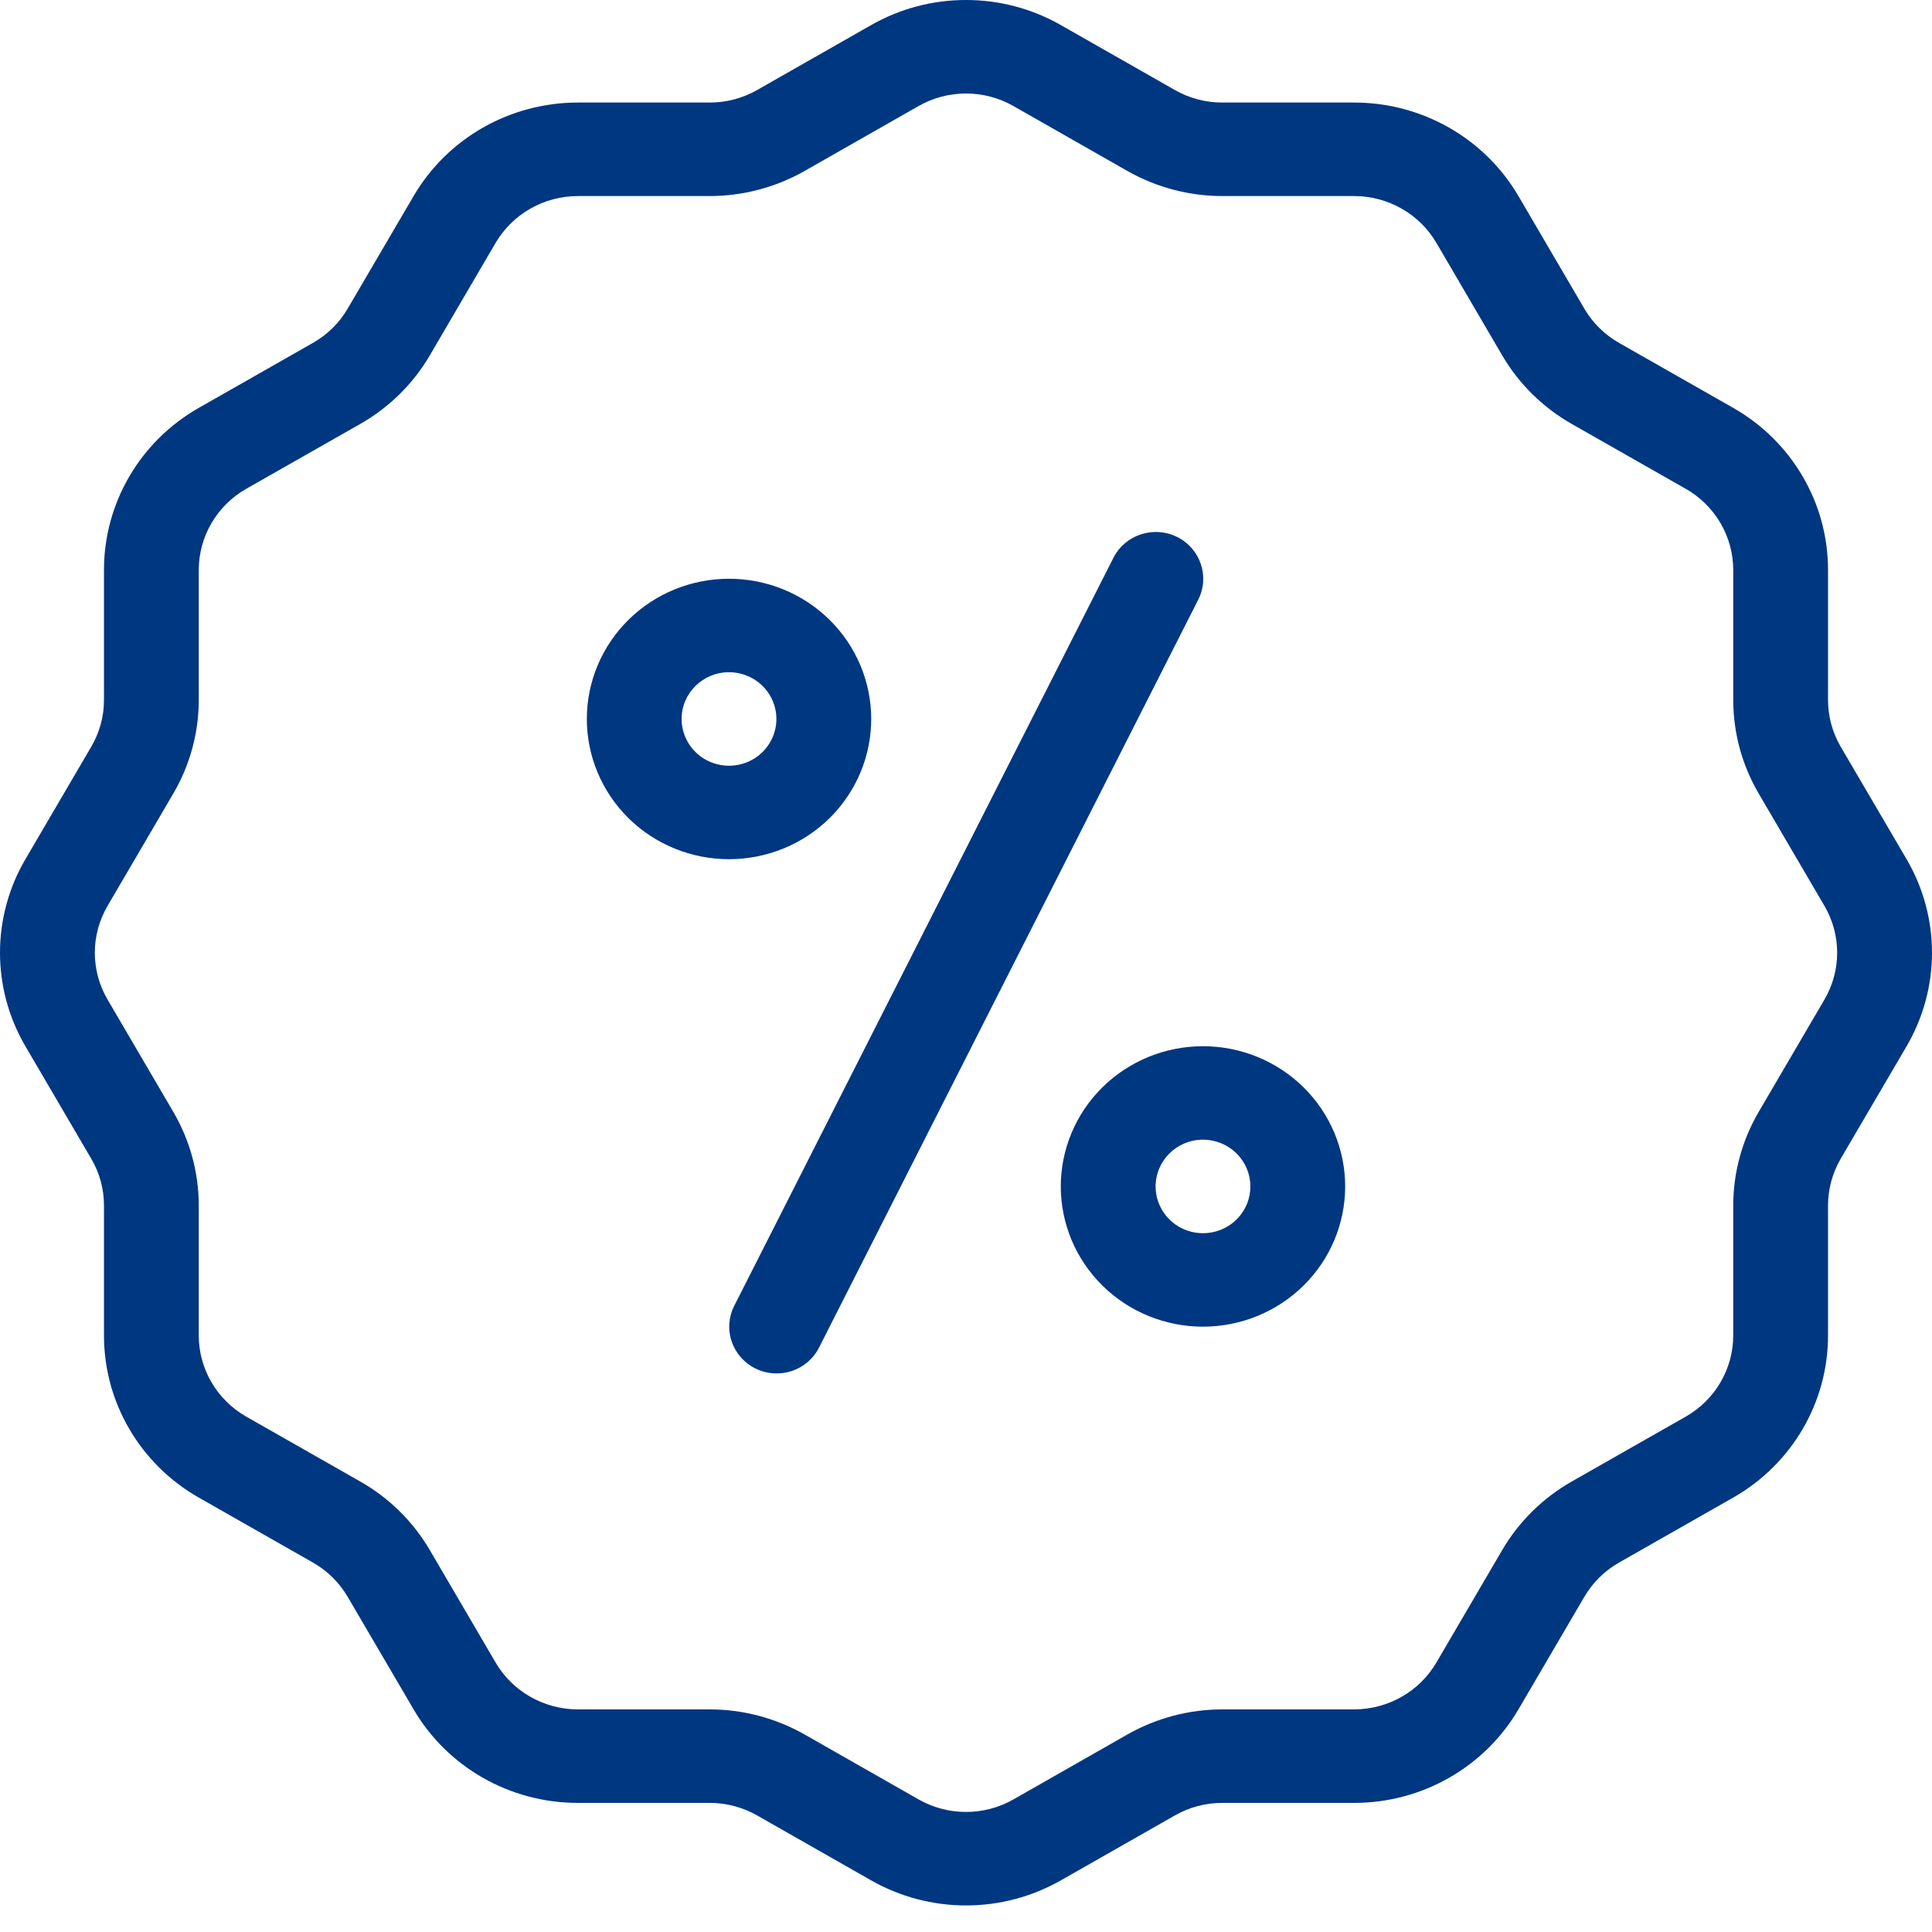 <svg width="50" height="50" viewBox="0 0 50 50" fill="none" xmlns="http://www.w3.org/2000/svg">
<path d="M18.867 17.397C19.363 17.397 19.81 17.692 20 18.144C20.19 18.596 20.085 19.116 19.734 19.463C19.383 19.809 18.856 19.912 18.398 19.725C17.939 19.538 17.64 19.096 17.64 18.607C17.64 17.939 18.189 17.397 18.867 17.397ZM18.867 14.978C17.891 14.978 16.954 15.36 16.265 16.041C15.575 16.721 15.187 17.645 15.187 18.607C15.187 19.569 15.575 20.493 16.265 21.174C16.955 21.854 17.891 22.236 18.867 22.236C19.843 22.236 20.779 21.854 21.469 21.174C22.159 20.493 22.547 19.569 22.547 18.607C22.547 17.645 22.159 16.721 21.469 16.041C20.779 15.36 19.843 14.978 18.867 14.978ZM31.133 29.495C31.629 29.495 32.077 29.79 32.266 30.242C32.456 30.694 32.352 31.214 32.001 31.561C31.65 31.907 31.122 32.01 30.664 31.823C30.206 31.636 29.907 31.194 29.907 30.705C29.907 30.037 30.456 29.495 31.133 29.495ZM31.133 27.076C30.157 27.076 29.221 27.458 28.531 28.139C27.841 28.819 27.453 29.743 27.453 30.705C27.453 31.667 27.841 32.591 28.531 33.271C29.221 33.952 30.157 34.334 31.133 34.334C32.109 34.334 33.045 33.952 33.735 33.271C34.425 32.591 34.813 31.667 34.813 30.705C34.813 29.743 34.425 28.819 33.735 28.139C33.045 27.458 32.109 27.076 31.133 27.076ZM21.197 34.875L31.011 15.518C31.313 14.921 31.067 14.194 30.461 13.895C29.855 13.596 29.117 13.839 28.815 14.437L19.002 33.794C18.856 34.081 18.832 34.413 18.936 34.718C19.039 35.022 19.26 35.274 19.551 35.417C20.157 35.716 20.895 35.473 21.197 34.875L21.197 34.875ZM25 2.42C25.43 2.42 25.854 2.531 26.227 2.744L29.181 4.427C29.928 4.85 30.774 5.074 31.635 5.074H35.047C35.923 5.075 36.733 5.536 37.172 6.283L38.877 9.198H38.877C39.308 9.934 39.928 10.545 40.674 10.97L43.629 12.652V12.651C44.387 13.085 44.854 13.883 44.856 14.747V18.113C44.856 18.962 45.082 19.796 45.512 20.532L47.218 23.447C47.655 24.196 47.655 25.117 47.218 25.866L45.512 28.78C45.082 29.517 44.856 30.351 44.856 31.2V34.566C44.854 35.429 44.387 36.228 43.629 36.661L40.674 38.343V38.343C39.928 38.768 39.308 39.379 38.877 40.115L37.172 43.029H37.172C36.733 43.777 35.923 44.237 35.047 44.239H31.635C30.774 44.239 29.928 44.463 29.181 44.886L26.227 46.569C25.468 47.001 24.532 47.001 23.773 46.569L20.819 44.886C20.072 44.463 19.226 44.239 18.365 44.239H14.953C14.077 44.237 13.267 43.777 12.828 43.029L11.123 40.115H11.123C10.692 39.379 10.072 38.767 9.326 38.343L6.371 36.661V36.661C5.613 36.228 5.146 35.429 5.144 34.566V31.2C5.144 30.351 4.918 29.517 4.488 28.78L2.782 25.866C2.345 25.117 2.345 24.196 2.782 23.447L4.488 20.532C4.918 19.796 5.144 18.962 5.144 18.113V14.747C5.146 13.883 5.613 13.085 6.371 12.651L9.326 10.97V10.97C10.072 10.545 10.692 9.934 11.123 9.198L12.828 6.283H12.828C13.268 5.536 14.077 5.075 14.953 5.074H18.365C19.226 5.074 20.072 4.85 20.819 4.427L23.773 2.744C24.146 2.531 24.57 2.42 25 2.42ZM25 3.88627e-06C24.139 -0.001 23.293 0.223 22.547 0.648L19.592 2.331C19.219 2.543 18.796 2.655 18.365 2.654H14.953C13.2 2.654 11.58 3.576 10.704 5.074L8.997 7.988C8.782 8.356 8.473 8.661 8.099 8.874L5.144 10.556C3.626 11.421 2.691 13.018 2.691 14.747V18.113C2.692 18.537 2.578 18.955 2.363 19.323L0.657 22.237C-0.219 23.734 -0.219 25.579 0.657 27.076L2.363 29.99C2.578 30.358 2.692 30.776 2.691 31.2V34.566C2.691 36.295 3.626 37.892 5.144 38.757L8.099 40.439C8.473 40.652 8.782 40.957 8.997 41.325L10.704 44.239C11.58 45.736 13.2 46.659 14.953 46.659H18.365C18.796 46.658 19.219 46.77 19.592 46.982L22.547 48.665C23.293 49.089 24.139 49.313 25 49.313C25.861 49.313 26.707 49.089 27.453 48.665L30.408 46.982C30.781 46.77 31.204 46.658 31.635 46.659H35.047C36.8 46.659 38.42 45.736 39.297 44.239L41.003 41.325C41.218 40.957 41.527 40.652 41.901 40.439L44.856 38.757C46.374 37.892 47.309 36.295 47.309 34.566V31.2C47.309 30.776 47.422 30.358 47.636 29.99L49.343 27.076C49.773 26.34 50 25.506 50 24.657C50 23.807 49.773 22.972 49.343 22.237L47.636 19.323C47.422 18.955 47.309 18.537 47.309 18.113V14.747C47.309 13.018 46.374 11.421 44.856 10.556L41.901 8.874C41.527 8.661 41.218 8.356 41.003 7.988L39.297 5.074C38.42 3.576 36.8 2.654 35.047 2.654H31.635C31.204 2.655 30.781 2.543 30.408 2.331L27.453 0.648C26.707 0.223 25.861 -0.001 25 3.88627e-06Z" fill="#003781"/>
</svg>
